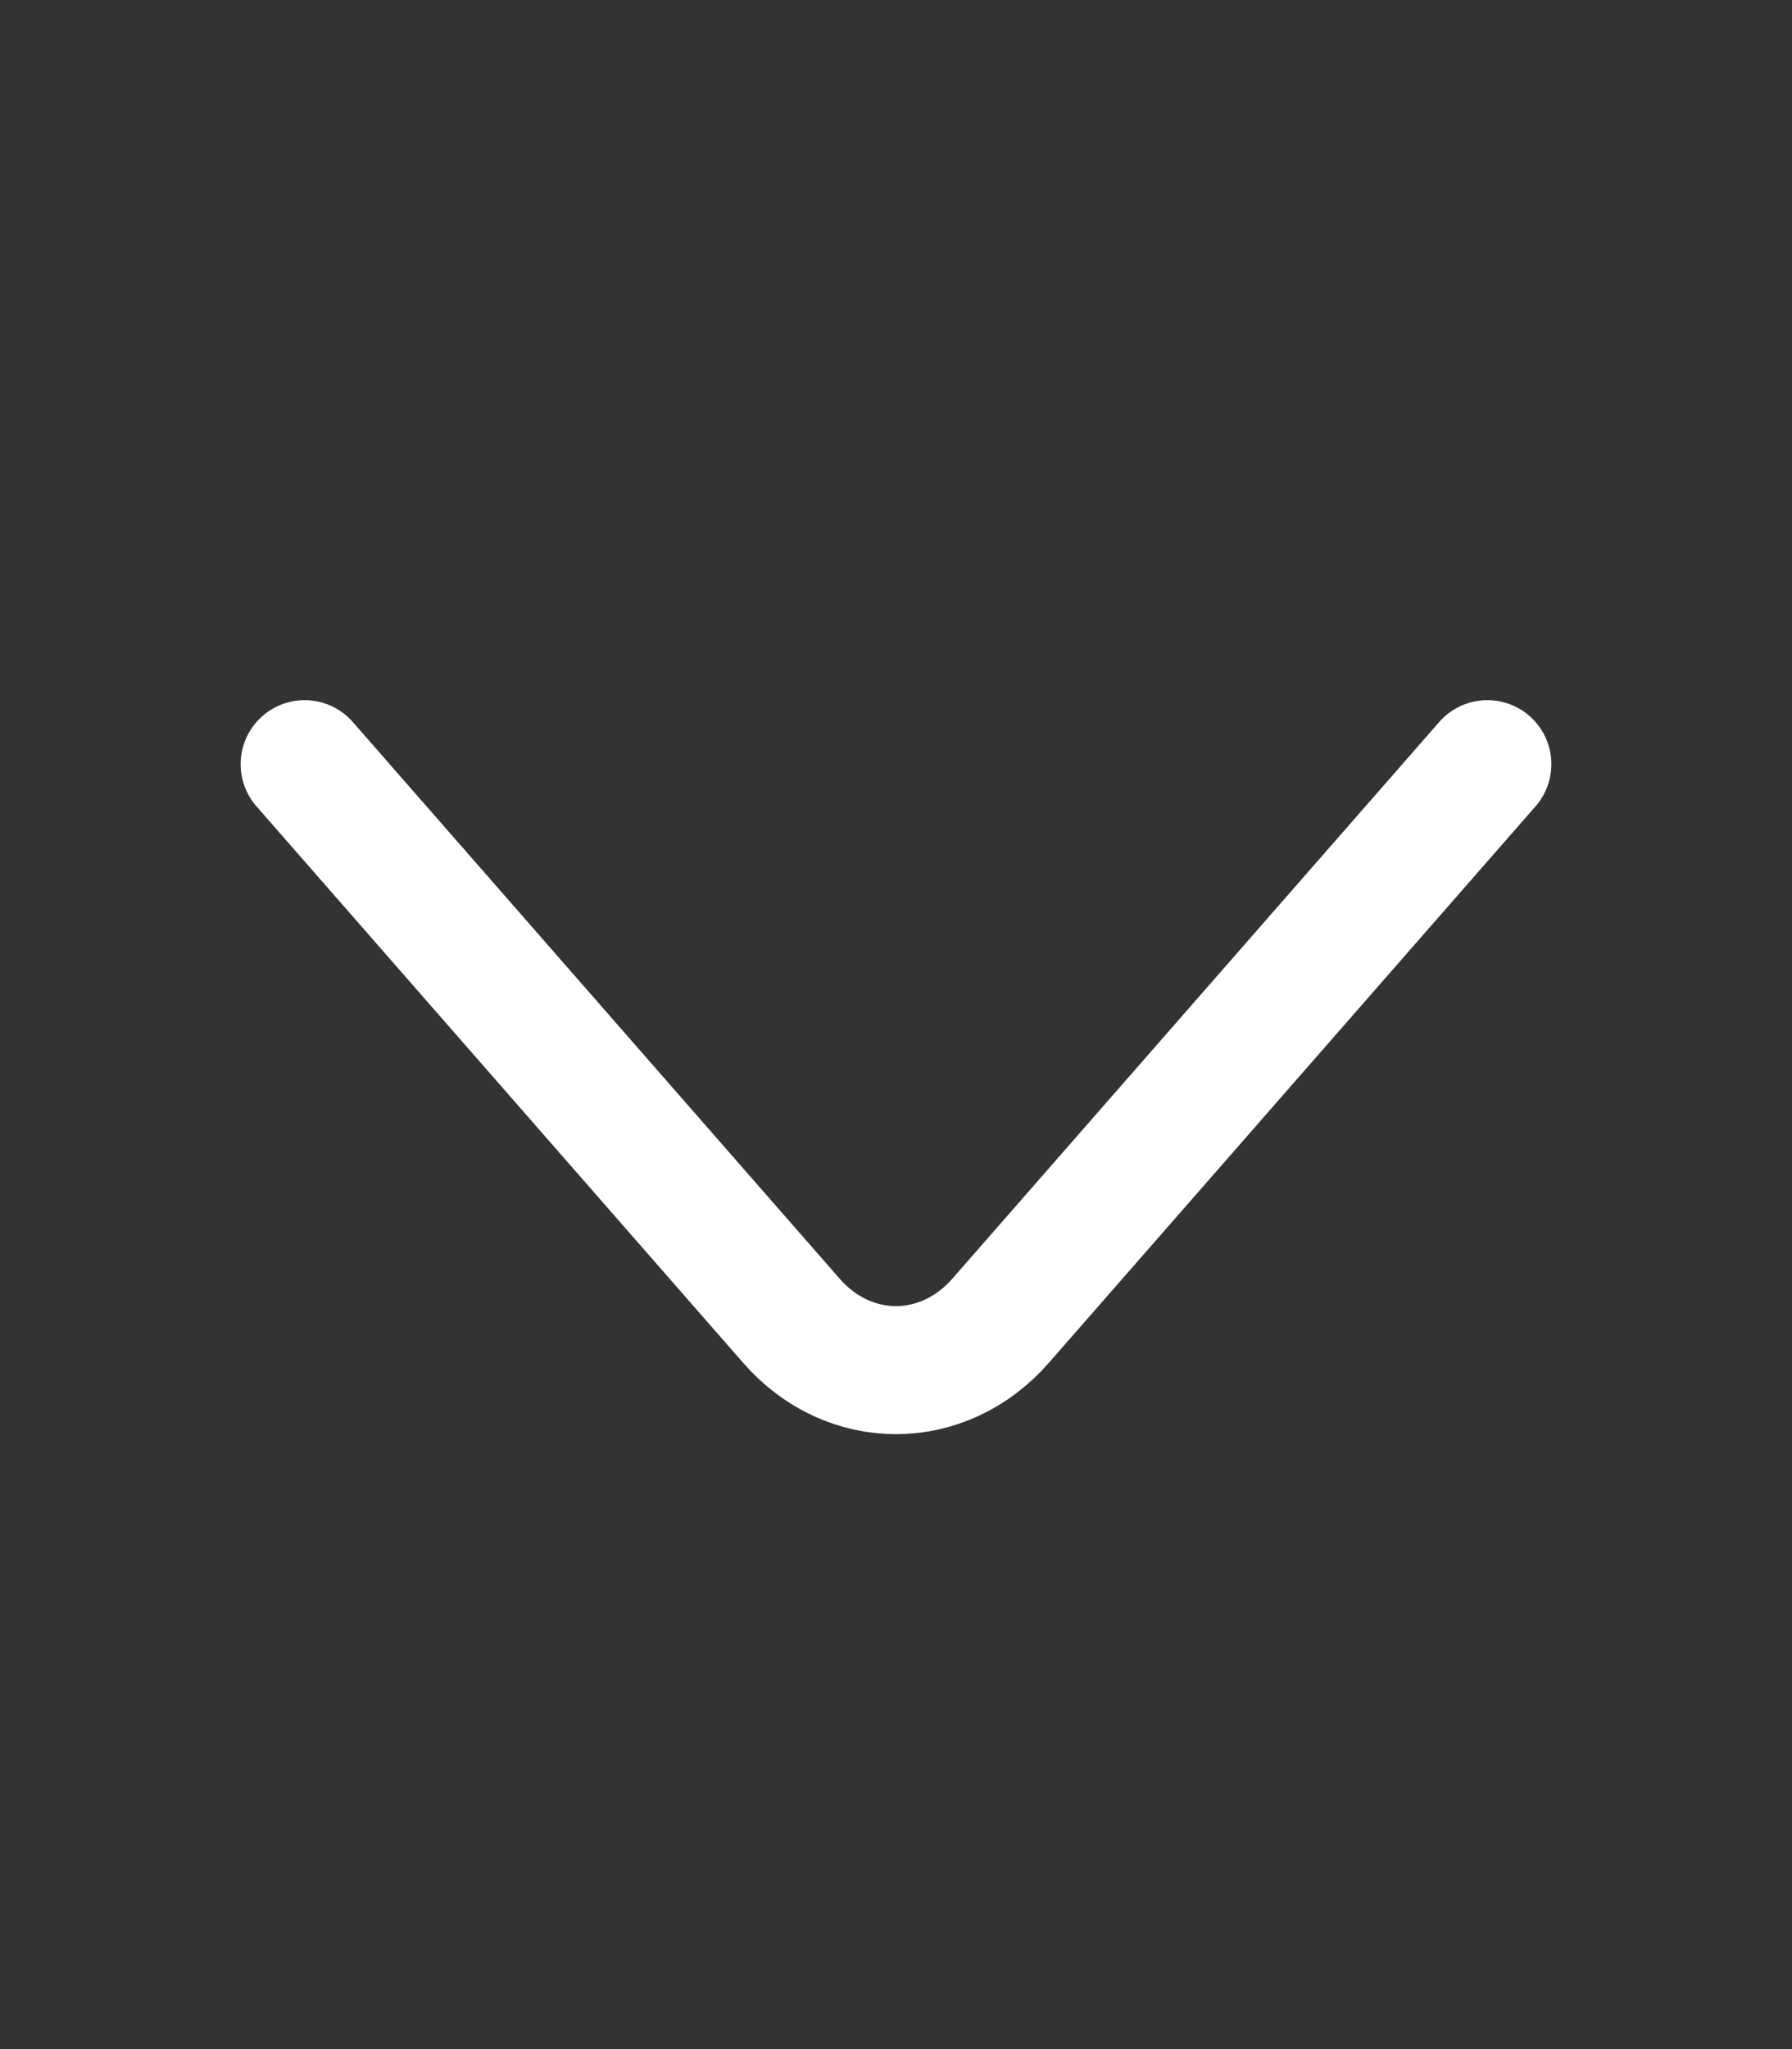 <?xml version="1.0" encoding="UTF-8"?> <svg xmlns="http://www.w3.org/2000/svg" width="14" height="16" viewBox="0 0 14 16" fill="none"><rect x="0" y="0" width="14" height="16" fill="#333333" stroke="none"/> <path d="M11.62 5.967L7.817 10.313C7.367 10.827 6.632 10.827 6.183 10.313L2.38 5.967" stroke="white" stroke-miterlimit="10" stroke-linecap="round" stroke-linejoin="round"></path> </svg> 